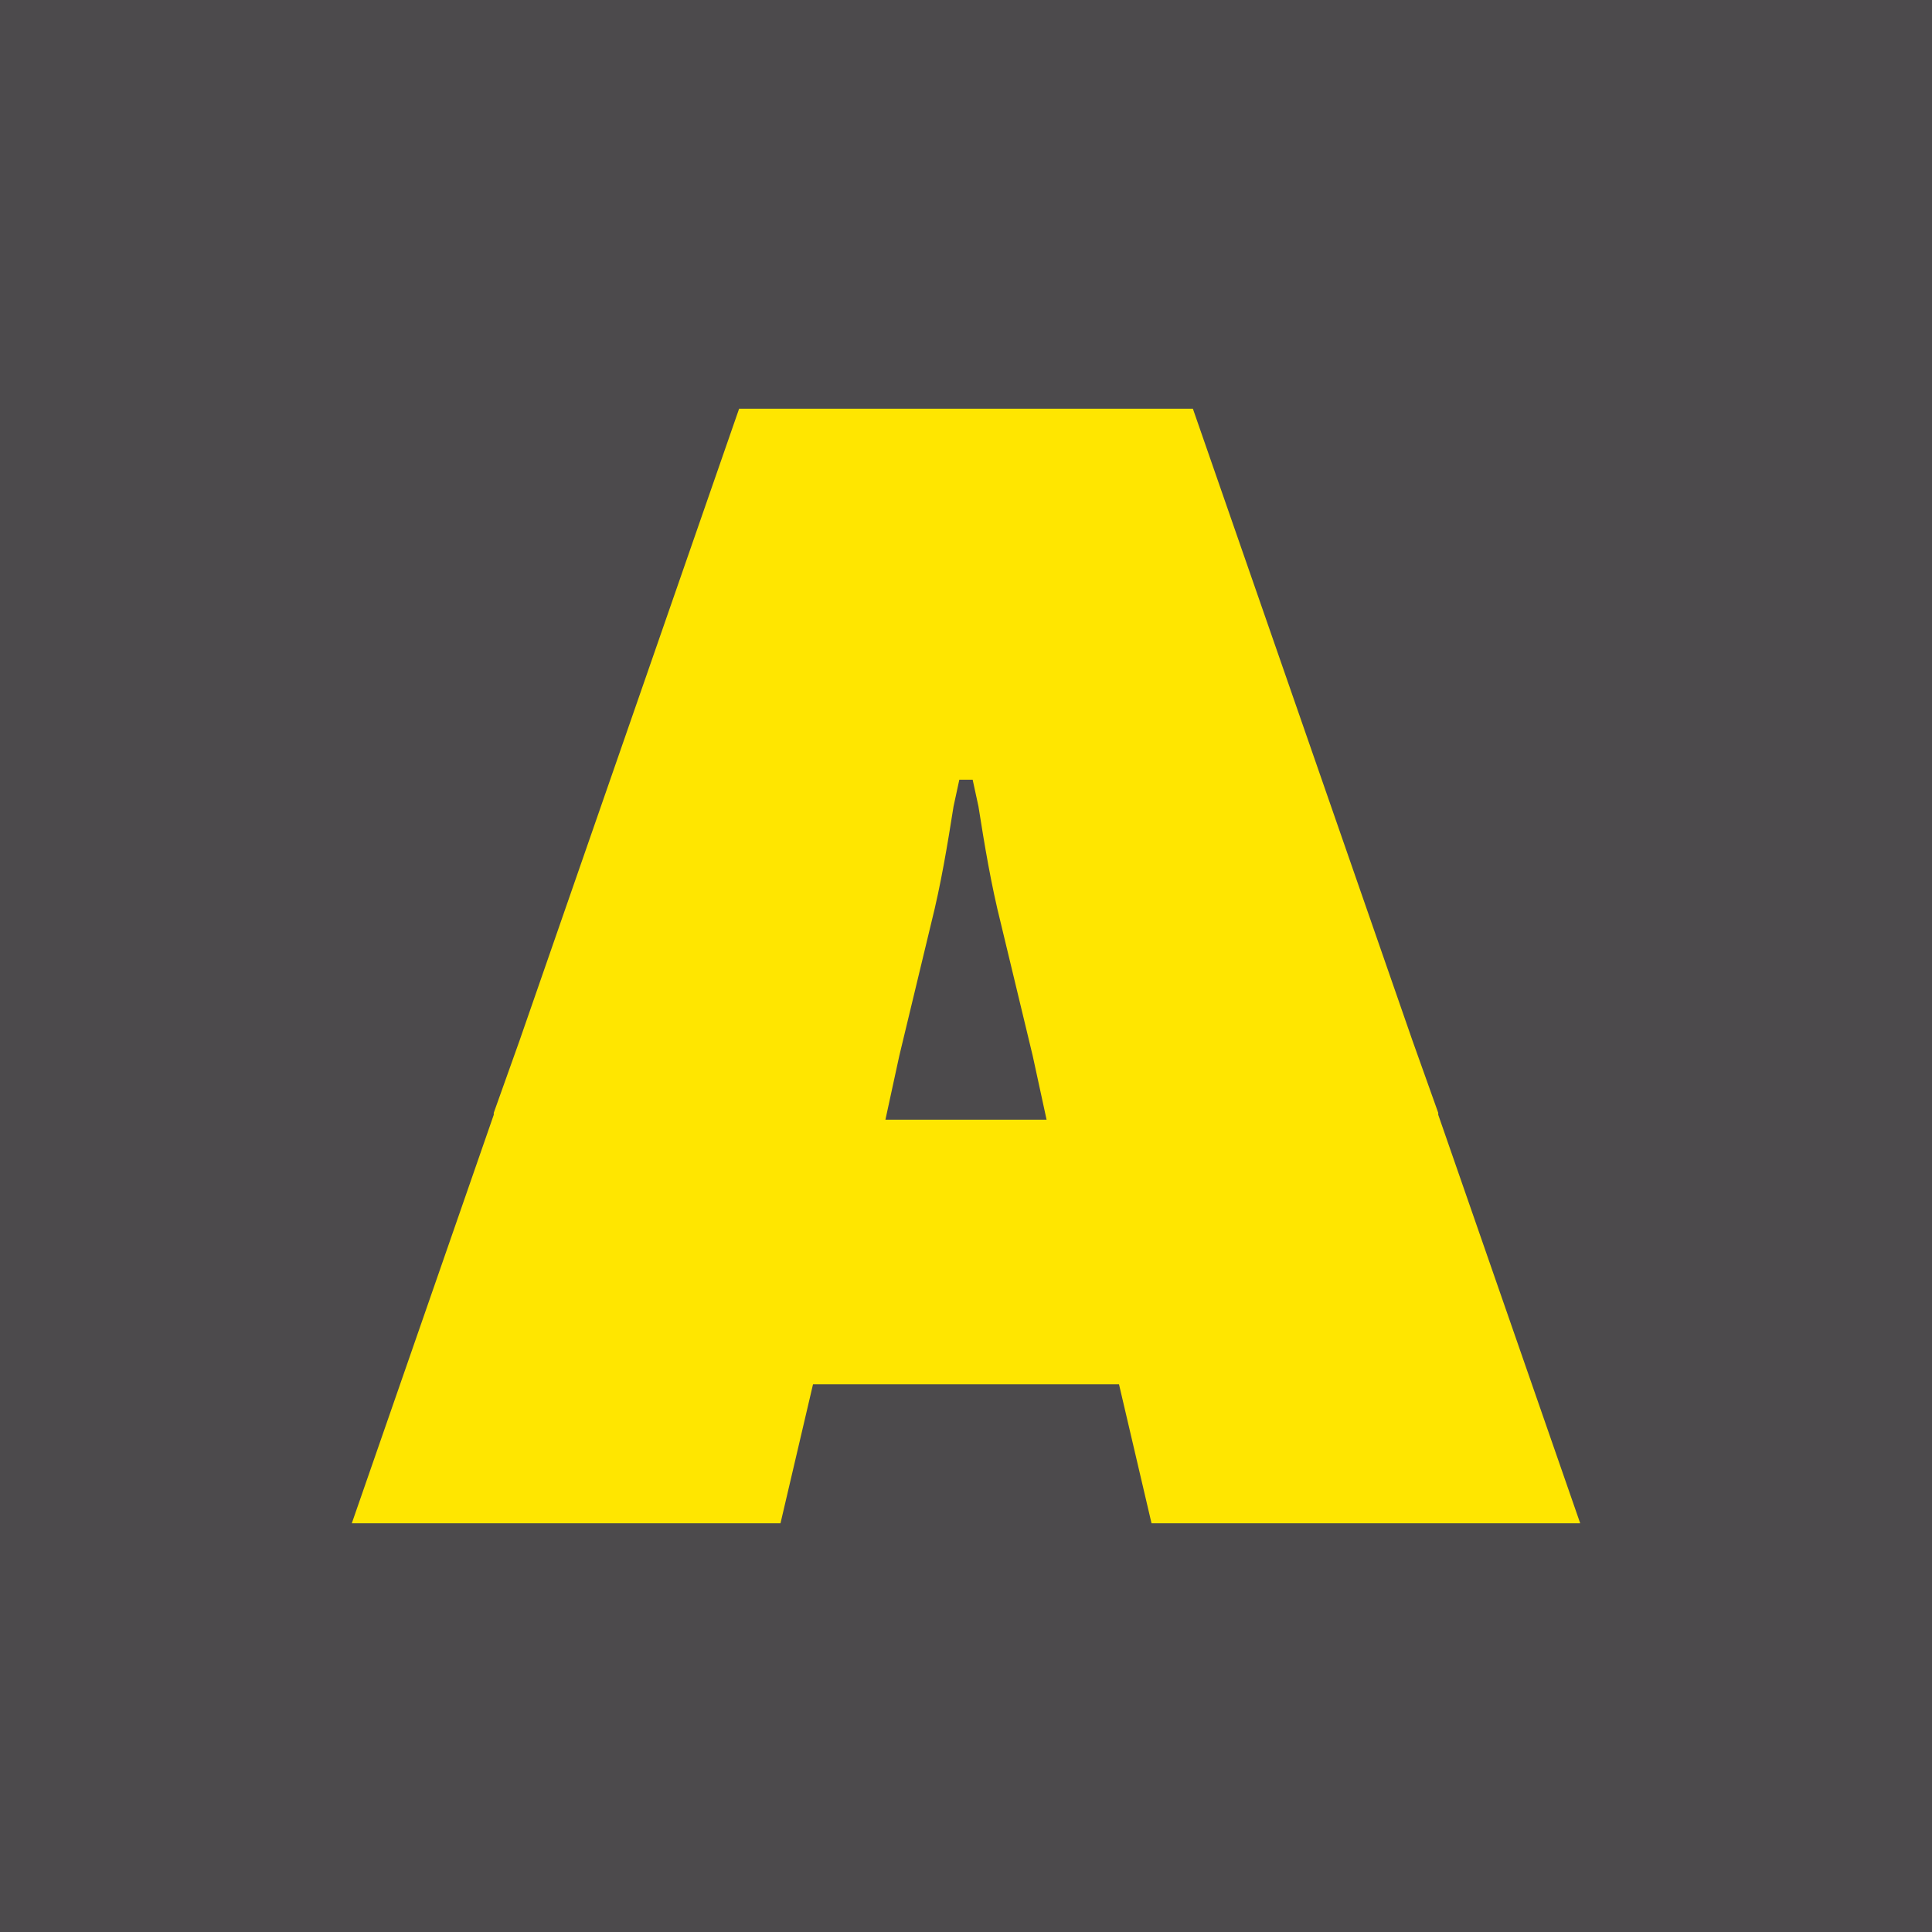 <?xml version="1.0" encoding="UTF-8" standalone="no"?>
<svg
   width="130pt"
   height="130pt"
   viewBox="0 0 130 130"
   version="1.2"
   id="svg54"
   sodipodi:docname="favicon.svg"
   inkscape:version="1.1.2 (b8e25be833, 2022-02-05)"
   xmlns:inkscape="http://www.inkscape.org/namespaces/inkscape"
   xmlns:sodipodi="http://sodipodi.sourceforge.net/DTD/sodipodi-0.dtd"
   xmlns="http://www.w3.org/2000/svg"
   xmlns:svg="http://www.w3.org/2000/svg"
   xmlns:rdf="http://www.w3.org/1999/02/22-rdf-syntax-ns#"
   xmlns:cc="http://creativecommons.org/ns#"
   xmlns:dc="http://purl.org/dc/elements/1.1/">
  <sodipodi:namedview
     pagecolor="#ffffff"
     bordercolor="#666666"
     borderopacity="1"
     objecttolerance="10"
     gridtolerance="10"
     guidetolerance="10"
     inkscape:pageopacity="0"
     inkscape:pageshadow="2"
     inkscape:window-width="1920"
     inkscape:window-height="1009"
     id="namedview56"
     showgrid="false"
     fit-margin-top="0"
     fit-margin-left="0"
     fit-margin-right="0"
     fit-margin-bottom="0"
     inkscape:zoom="1.5028311"
     inkscape:cx="17.633386"
     inkscape:cy="111.1236"
     inkscape:window-x="-8"
     inkscape:window-y="-8"
     inkscape:window-maximized="1"
     inkscape:current-layer="svg54"
     inkscape:pagecheckerboard="0"
     inkscape:document-units="pt" />
  <defs
     id="defs5">
    <clipPath
       id="clip1">
      <path
         d="M 0,0 H 283.465 V 113.387 H 0 Z m 0,0"
         id="path2"
         inkscape:connector-curvature="0" />
    </clipPath>
  </defs>
  <rect
     style="fill:#4c4a4c;fill-opacity:1;fill-rule:evenodd;stroke-width:0.417"
     id="rect1415"
     width="130"
     height="130"
     x="0"
     y="7.1054274e-15"
     ry="0" />
  <path
     id="path11"
     style="fill:#ffe600;fill-opacity:1;fill-rule:nonzero;stroke:none;stroke-width:1.411"
     d="m 49.734,27.5 -14.776,42.521 -1.734,4.86 v 0.13 L 23.672,102.5 h 9.552 18.995 0.298 l 2.189,-9.354 h 20.589 l 2.189,9.354 h 0.298 18.995 9.552 L 96.776,75.011 V 74.881 L 95.042,70.021 80.266,27.5 H 79.869 50.131 Z M 64.551,52.465 h 0.897 l 0.389,1.792 c 0.413,2.616 0.852,5.265 1.503,7.855 l 2.148,8.928 0.934,4.302 h -10.844 l 0.934,-4.302 2.148,-8.928 c 0.651,-2.59 1.09,-5.239 1.503,-7.855 z" />
</svg>
